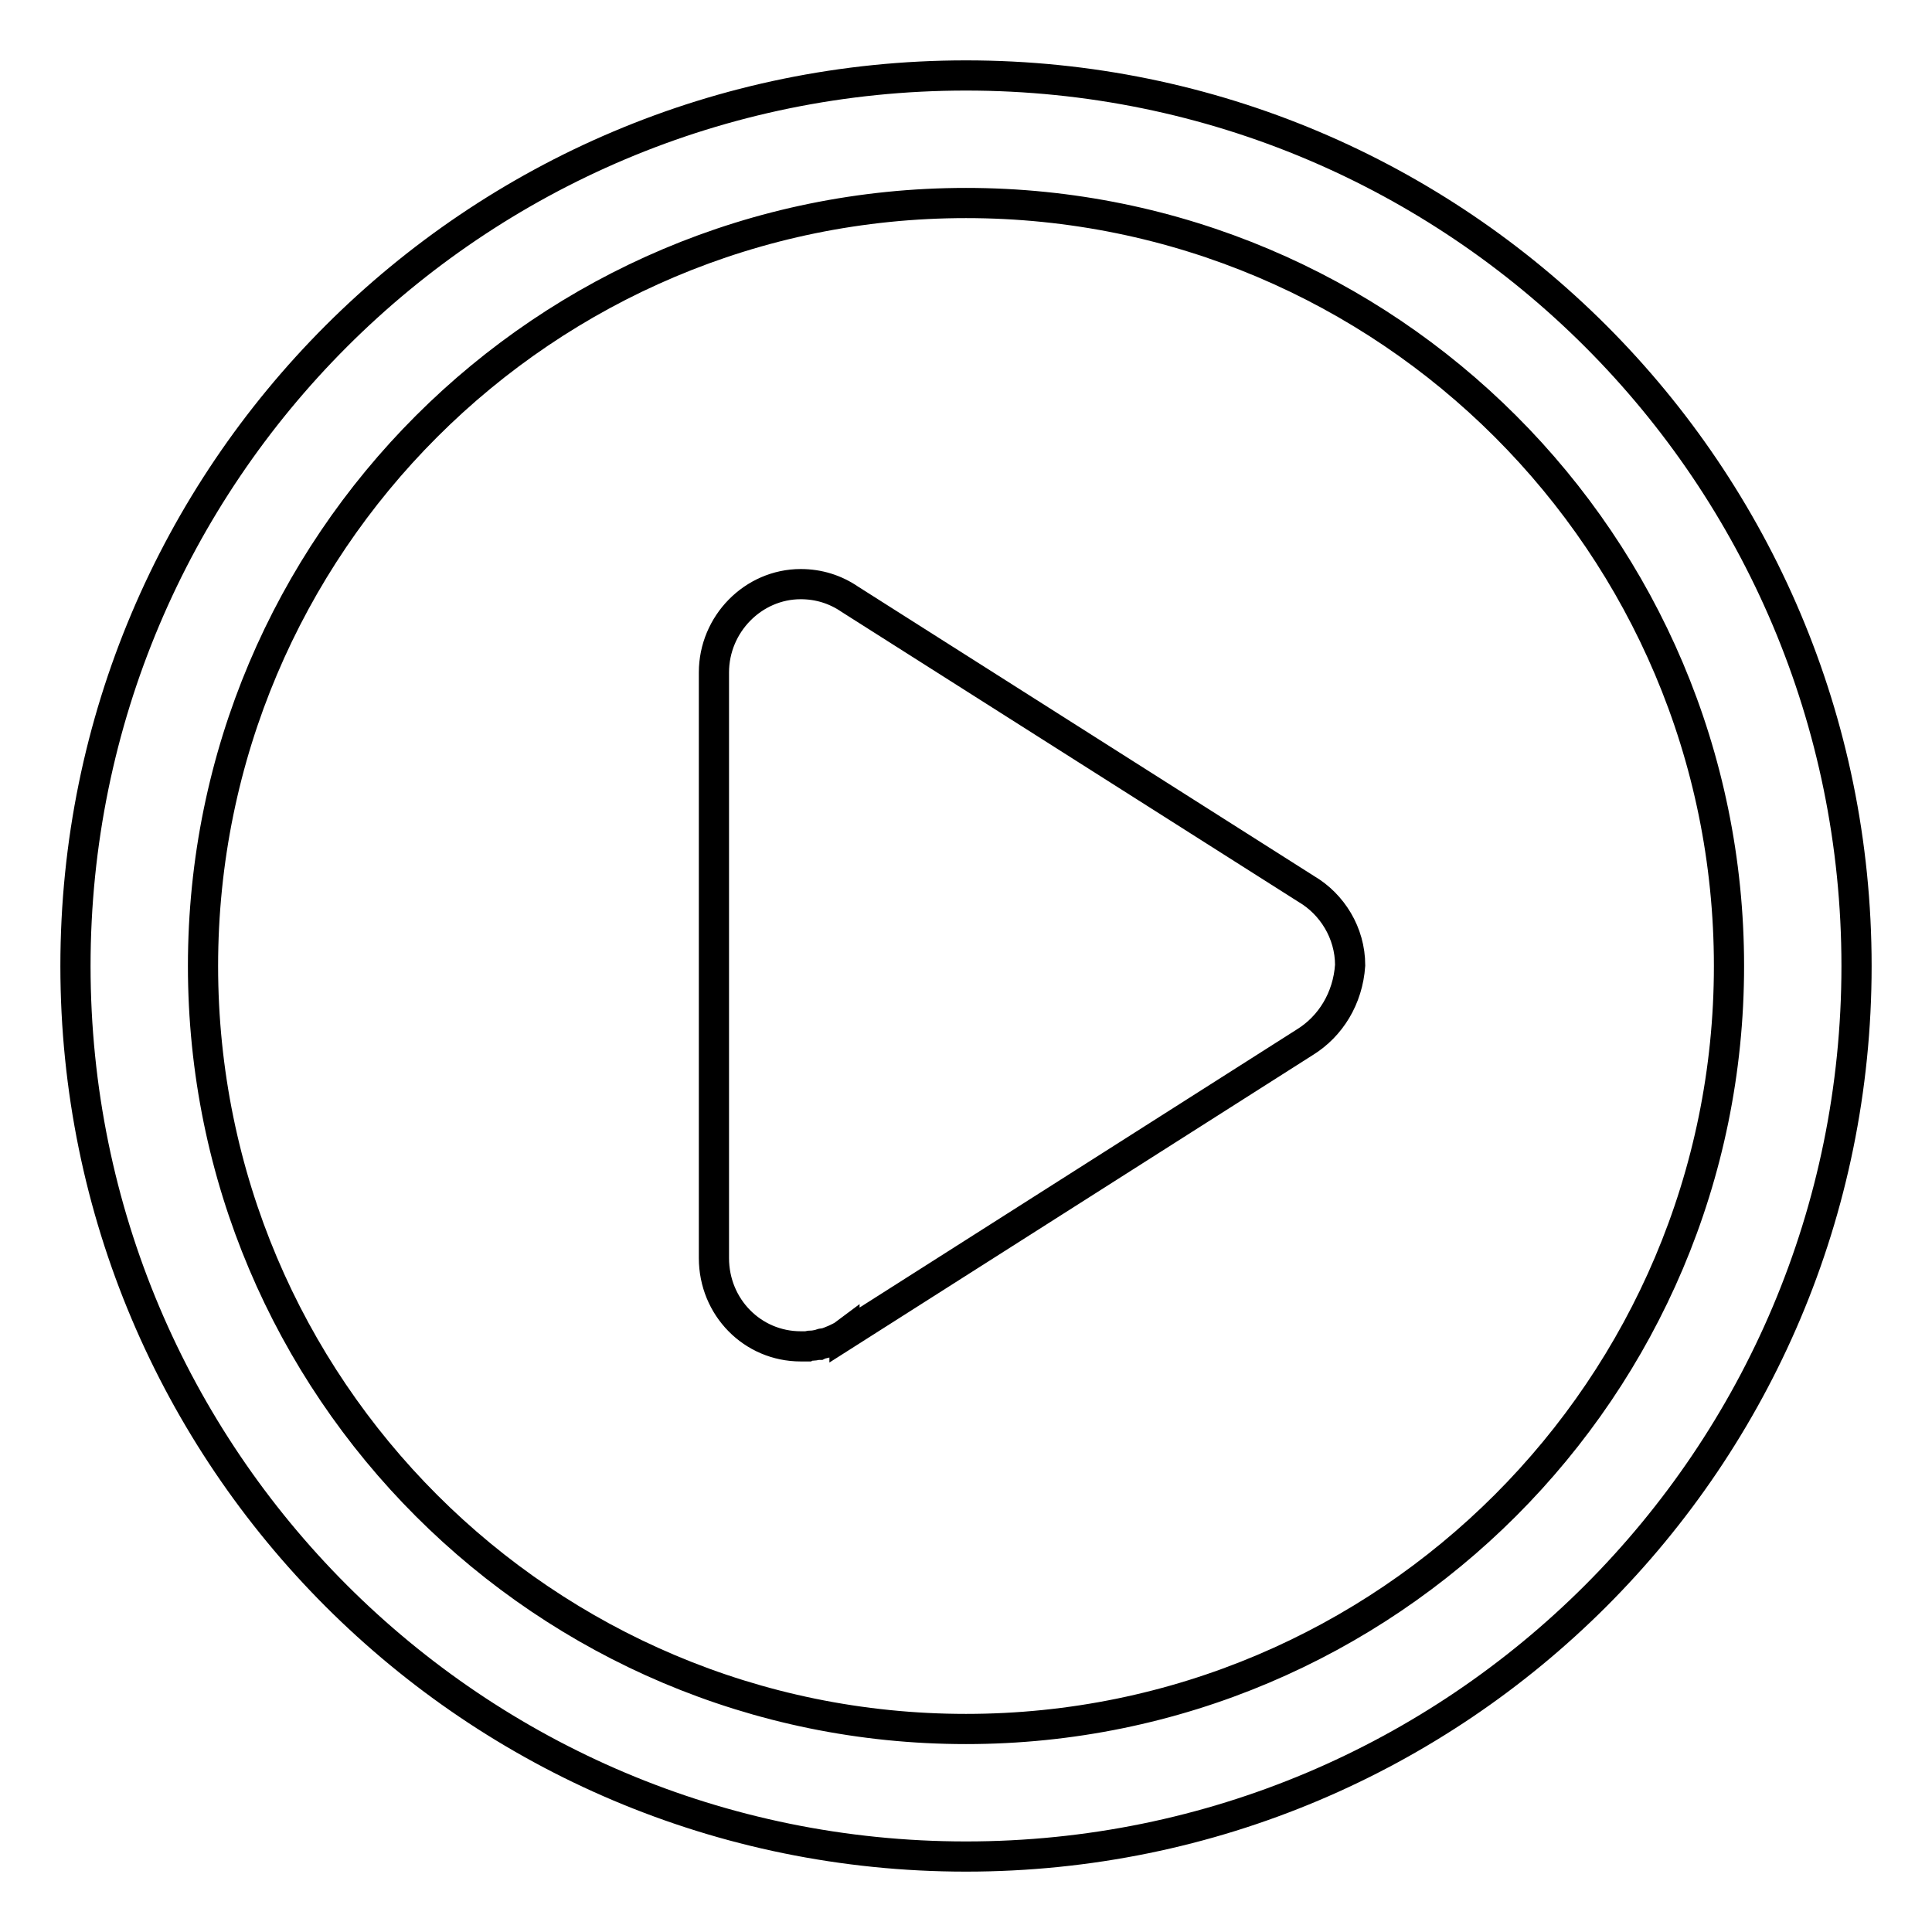 <?xml version="1.0" encoding="utf-8"?>
<!-- Svg Vector Icons : http://www.onlinewebfonts.com/icon -->
<!DOCTYPE svg PUBLIC "-//W3C//DTD SVG 1.1//EN" "http://www.w3.org/Graphics/SVG/1.1/DTD/svg11.dtd">
<svg version="1.1" xmlns="http://www.w3.org/2000/svg" xmlns:xlink="http://www.w3.org/1999/xlink" x="0px" y="0px" viewBox="0 0 256 256" enable-background="new 0 0 256 256" xml:space="preserve">
<g><g><path stroke-width="4" fill-opacity="0" stroke="#000000"  d="M128,246c-65.2,0-118-52.8-118-118C10,62.8,62.8,10,128,10c65.2,0,118,52.8,118,118C246,193.2,193.2,246,128,246z M128,26.9C72.2,26.9,26.9,72.1,26.9,128c0,55.9,45.3,101.1,101.1,101.1c55.8,0,101.1-45.3,101.1-101.1C229.1,72.1,183.8,26.9,128,26.9z M172.9,138.1l-61,38.8l0-0.1c-0.4,0.3-0.9,0.5-1.3,0.7c0,0,0,0,0,0c-0.5,0.2-0.9,0.4-1.4,0.5c0,0-0.1,0-0.1,0c-0.2,0-0.4,0.1-0.6,0.2c0,0-0.1,0-0.1,0c-0.2,0-0.5,0.1-0.7,0.1c0,0-0.1,0-0.1,0c-0.2,0-0.4,0-0.6,0.1c-0.1,0-0.1,0-0.2,0c-0.3,0-0.5,0-0.7,0c-6.4,0-11.5-5.2-11.5-11.7l0,0l0,0V89.1l0,0c0-6.4,5.2-11.7,11.5-11.7c2.4,0,4.6,0.7,6.5,2l60.5,38.4c3.4,2,5.8,5.8,5.8,10.1C178.6,132.3,176.3,136,172.9,138.1z"/></g></g>
</svg>